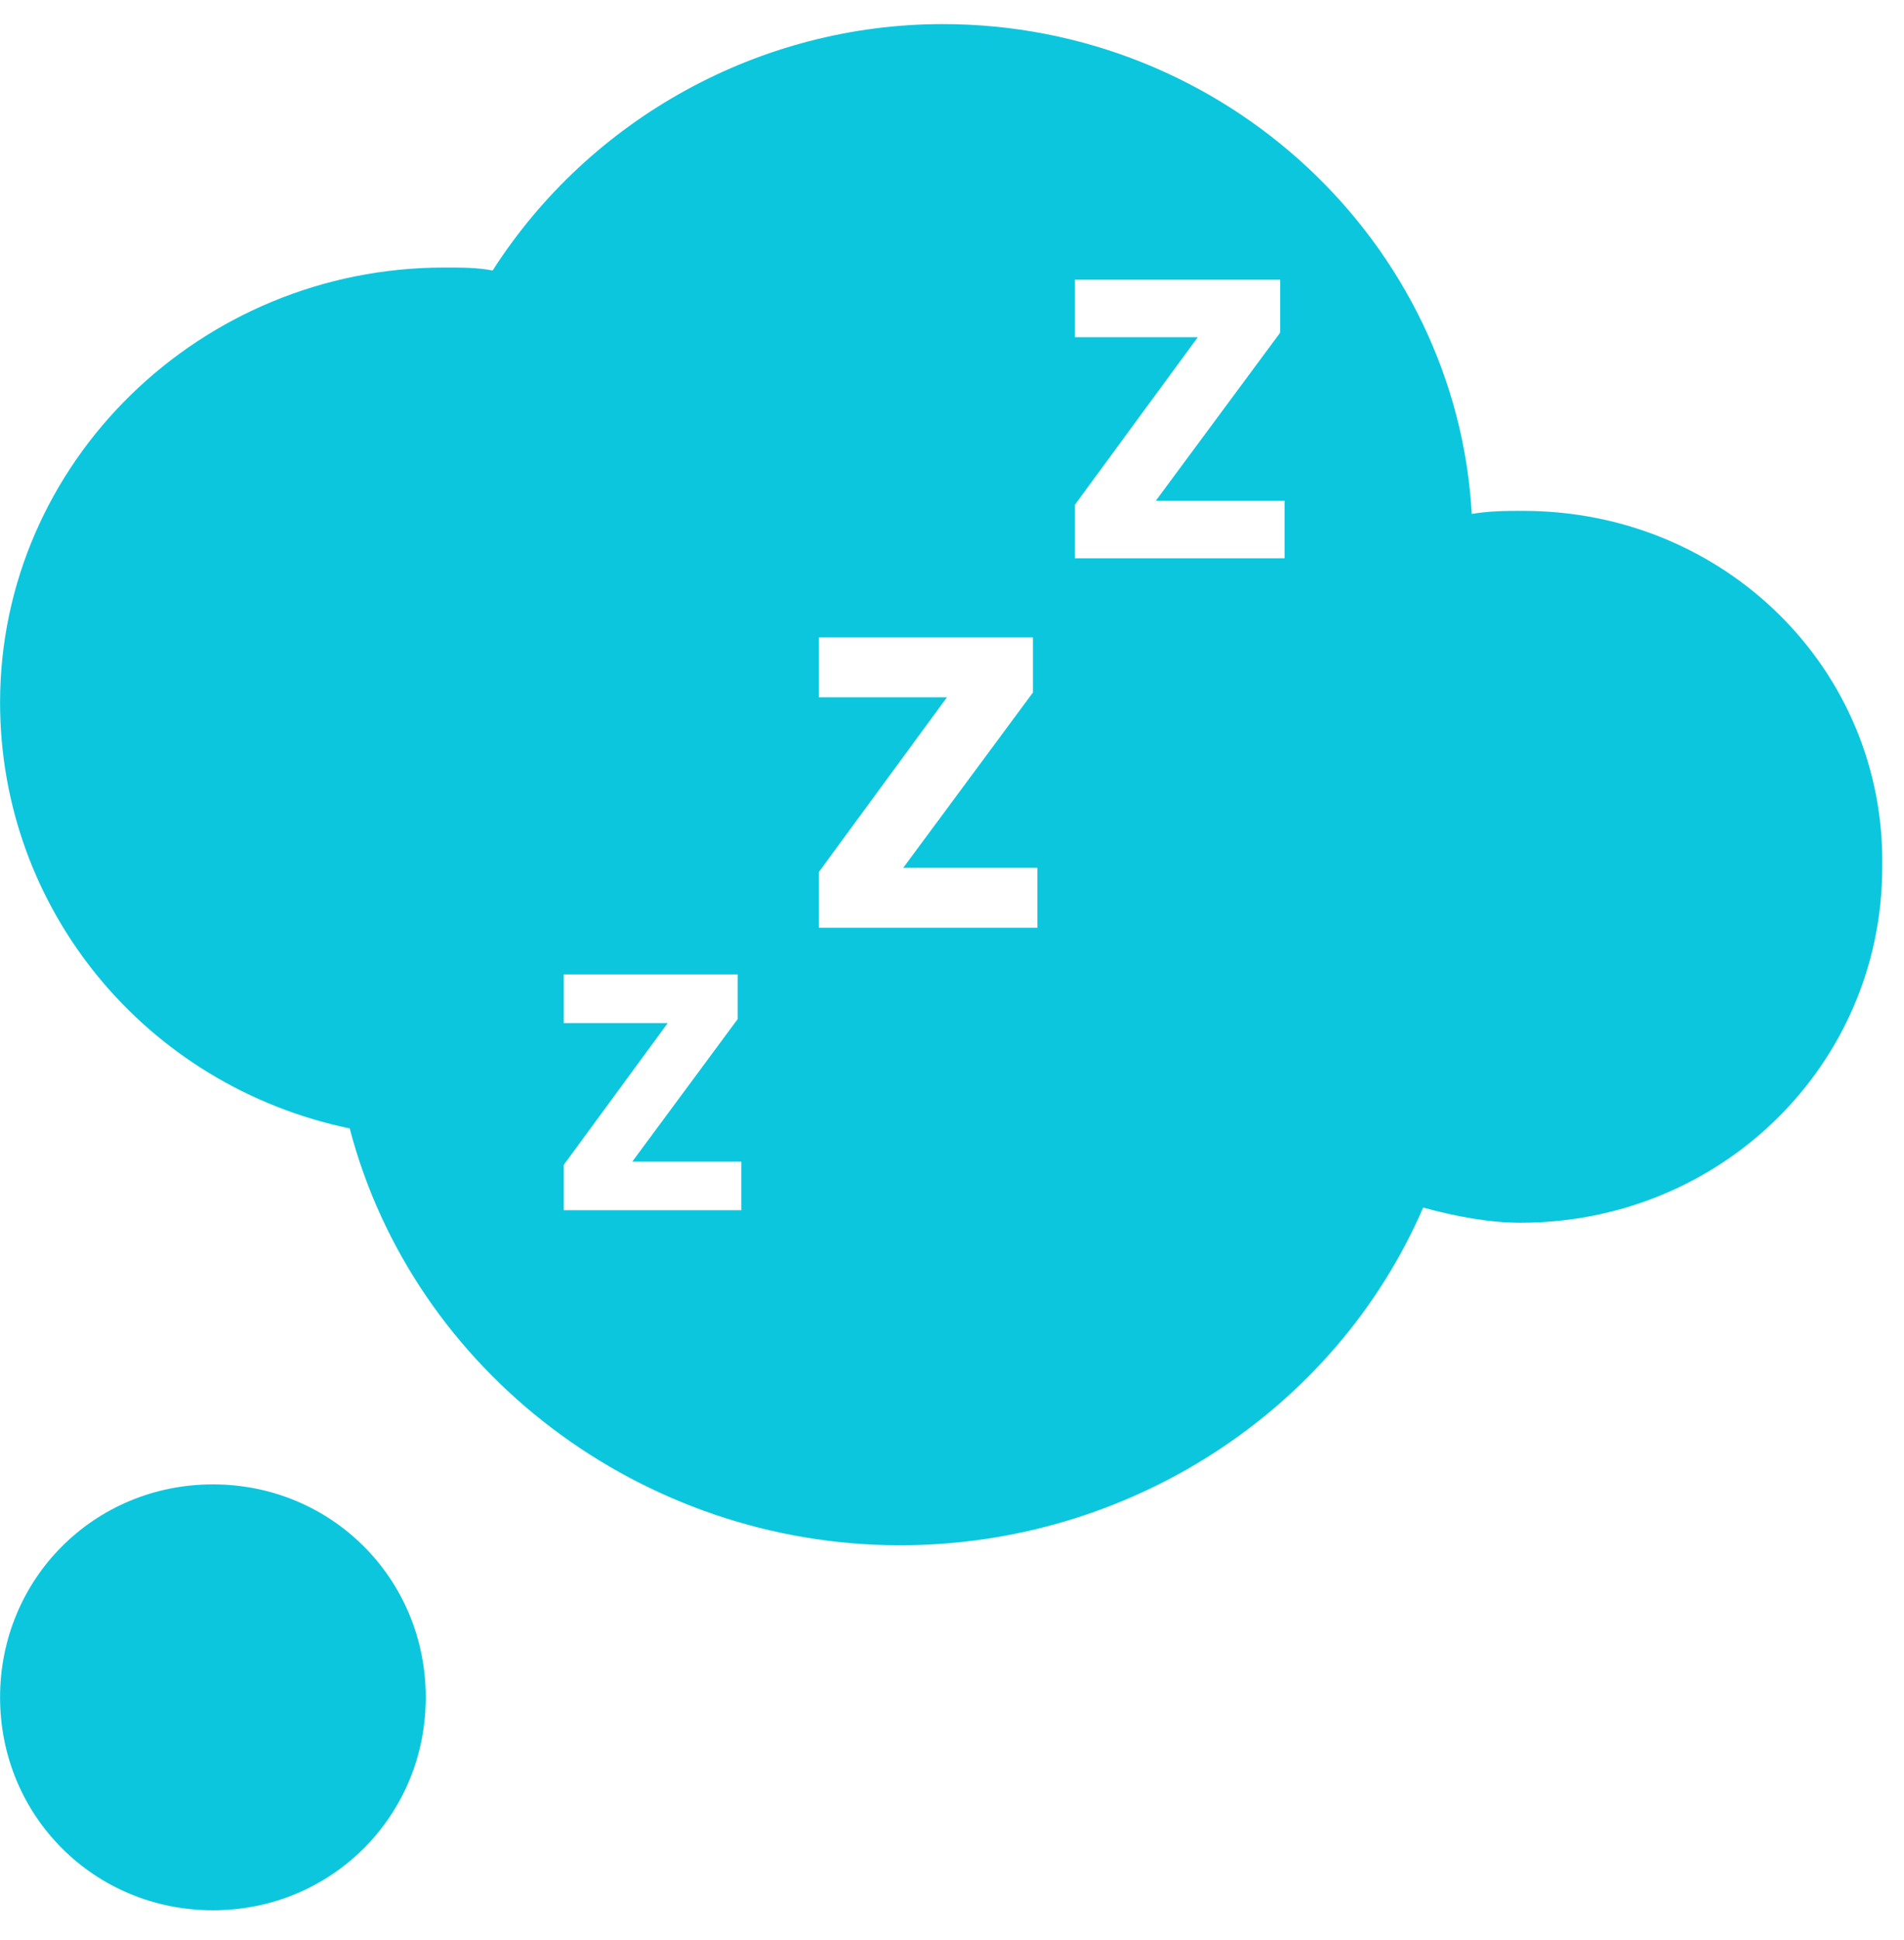 <svg width="54" height="55" viewBox="0 0 54 55" fill="none" xmlns="http://www.w3.org/2000/svg">
<path fill-rule="evenodd" clip-rule="evenodd" d="M6.039 42.078C2.673 42.078 0.002 44.752 0.002 48.115C0.002 51.48 2.673 54.151 6.039 54.151C9.401 54.151 12.075 51.48 12.075 48.115C12.075 44.752 9.401 42.078 6.039 42.078Z" fill="#0CC6DE"/>
<path fill-rule="evenodd" clip-rule="evenodd" d="M43.207 14.482C48.899 14.482 53.47 18.966 53.383 24.572C53.383 30.178 48.813 34.662 43.12 34.662C42.258 34.662 41.31 34.489 40.362 34.232C37.861 40.008 31.995 43.804 25.528 43.804C18.199 43.804 11.728 38.889 9.918 31.988C4.139 30.782 0.002 25.781 0.002 19.915C0.002 13.103 5.692 7.584 12.593 7.584C13.11 7.584 13.541 7.584 13.972 7.668C16.733 3.357 21.561 0.683 26.736 0.683C34.756 0.683 41.31 6.893 41.741 14.569C42.258 14.482 42.689 14.482 43.207 14.482V14.482ZM17.933 32.928L20.921 28.889V27.622H15.989V29.001H18.937L15.989 33.02V34.307H21.024V32.928H17.933ZM25.617 24.6L29.296 19.63V18.069H23.226V19.767H26.856L23.226 24.715V26.298H29.422V24.6H25.617ZM32.781 14.194L36.309 9.428V7.928H30.487V9.559H33.97L30.487 14.306V15.825H36.432V14.194L32.781 14.194Z" fill="#0CC6DE"/>
</svg>
